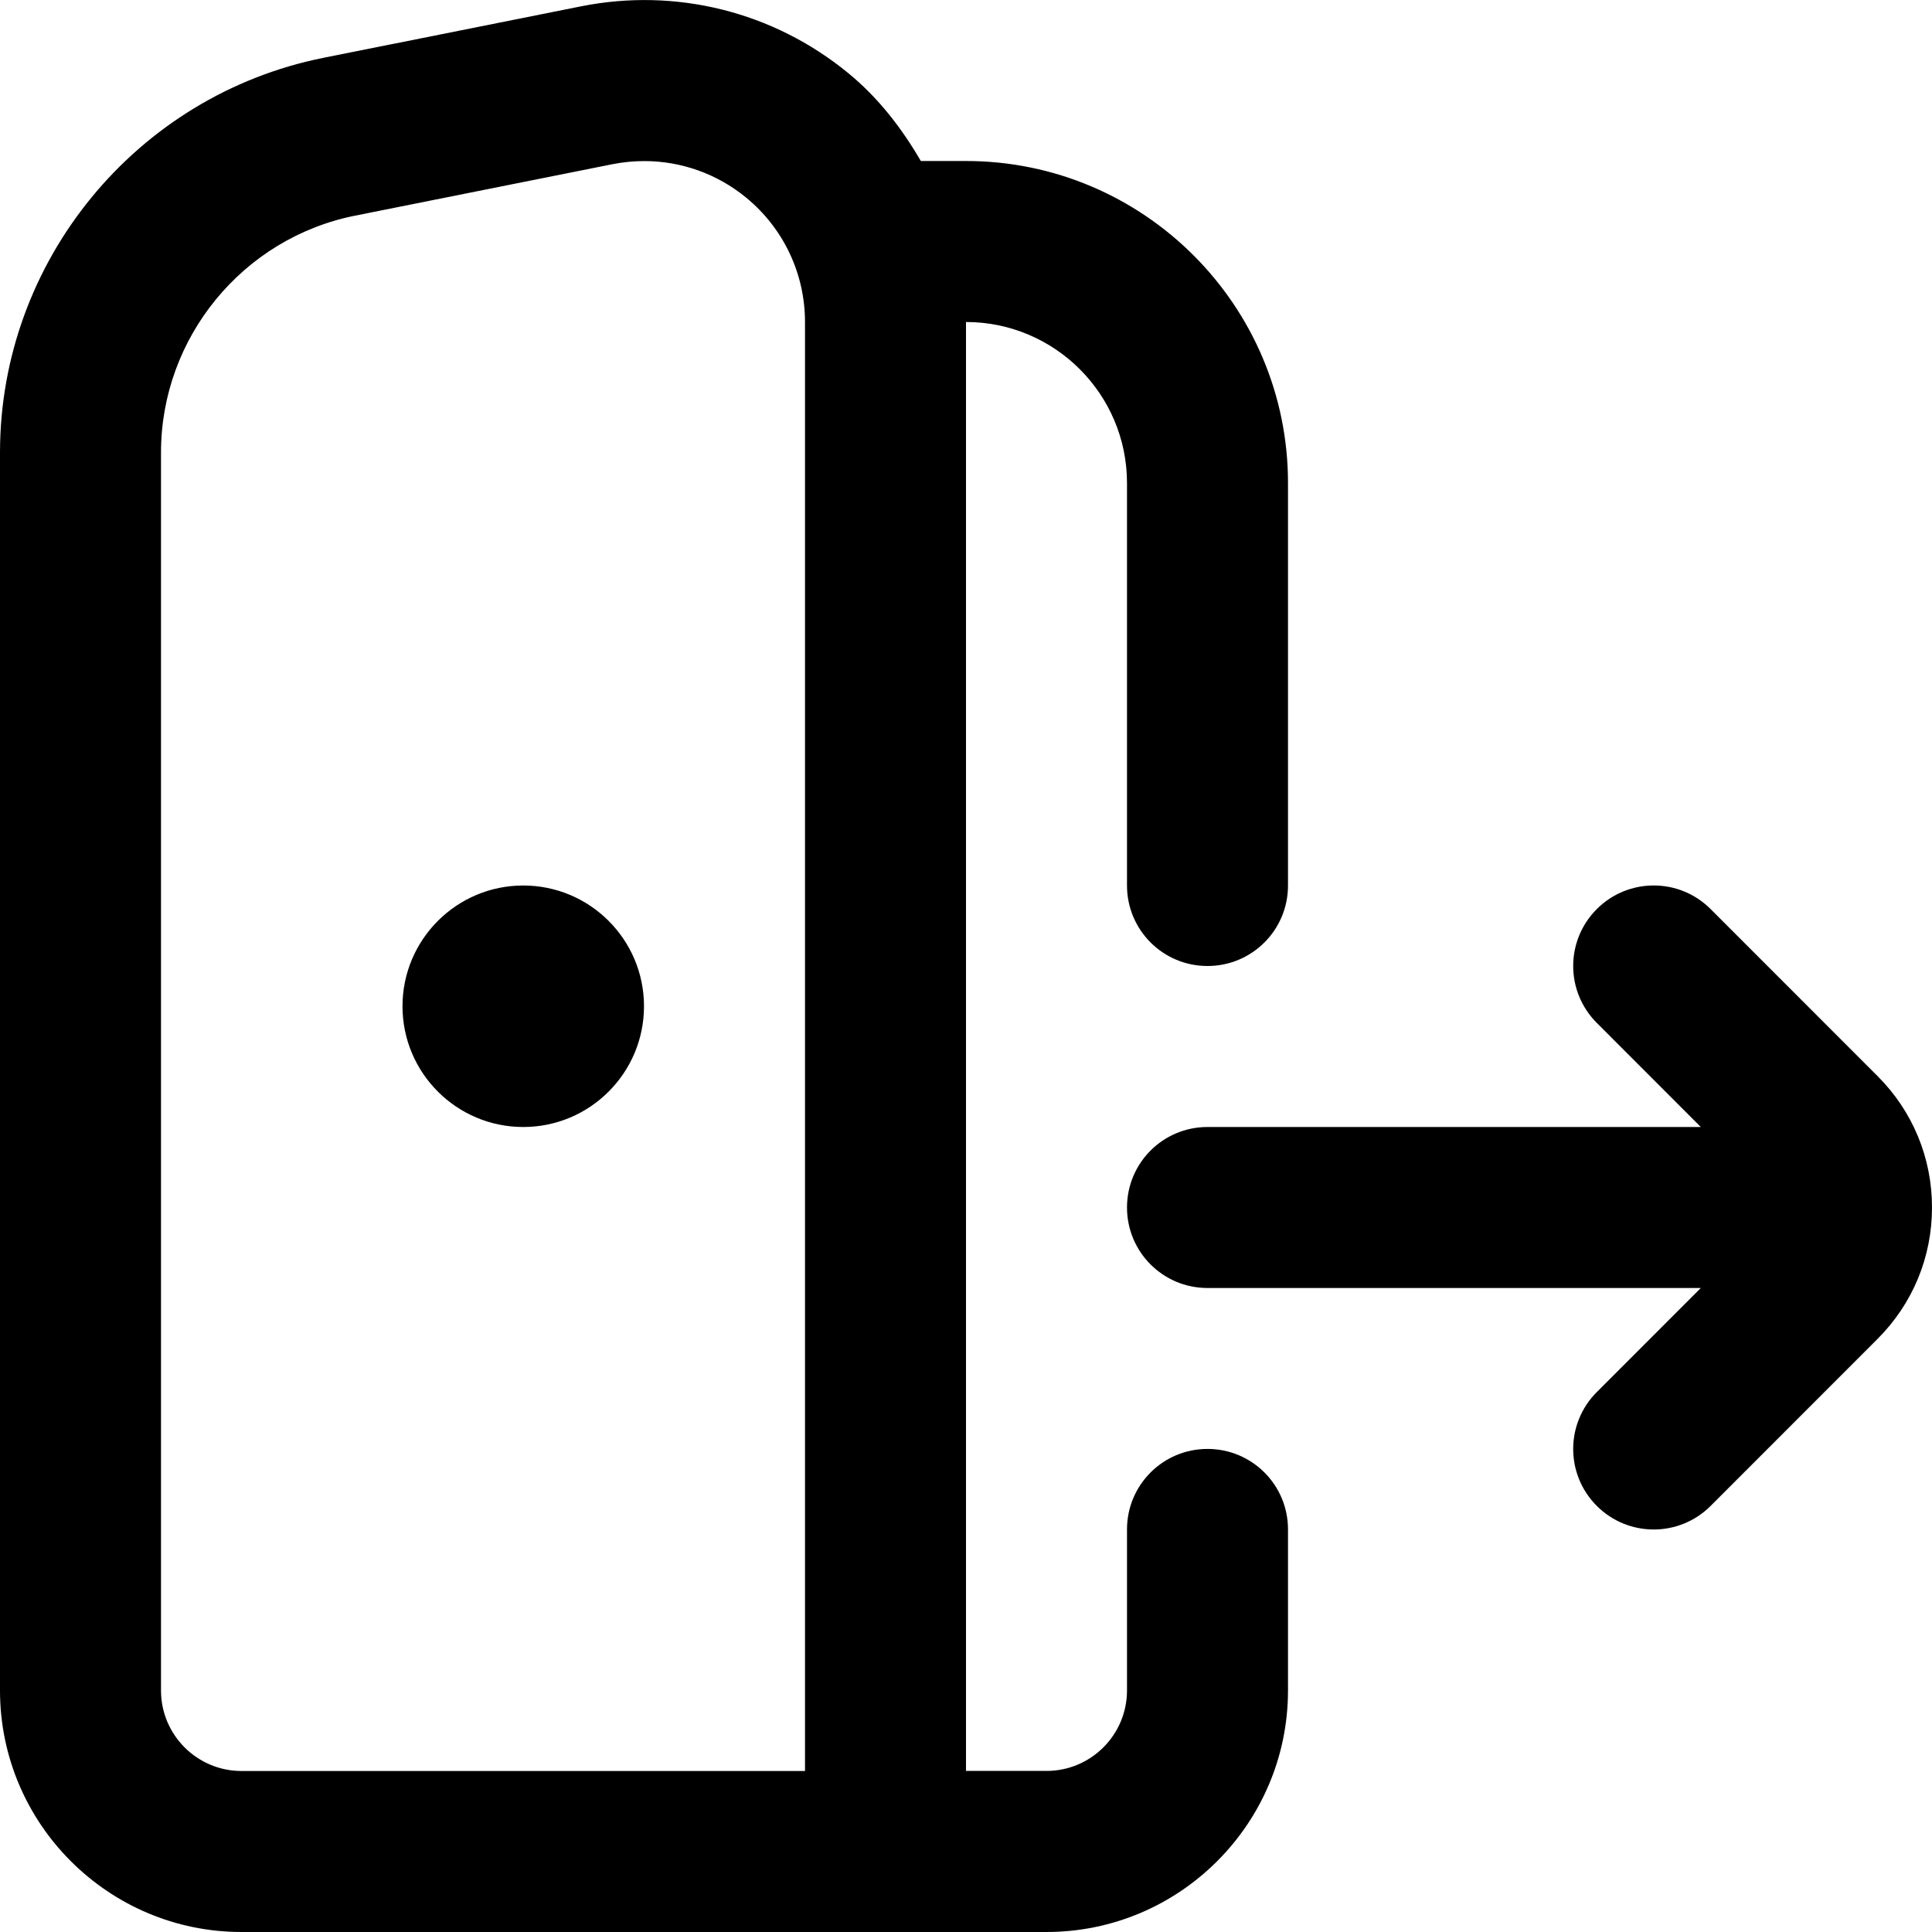 <?xml version="1.0" encoding="UTF-8"?>
<svg xmlns="http://www.w3.org/2000/svg" id="Layer_1" data-name="Layer 1" viewBox="0 0 24 24">
  <path d="m24,15c0,.617-.24,1.197-.678,1.634l-2.072,2.073c-.195.195-.451.293-.707.293s-.512-.098-.707-.293c-.391-.391-.391-1.023,0-1.414l1.292-1.293h-6.128c-.553,0-1-.447-1-1s.447-1,1-1h6.128l-1.292-1.293c-.391-.391-.391-1.023,0-1.414s1.023-.391,1.414,0l2.073,2.074c.437.436.677,1.016.677,1.633ZM6.5,11c-.828,0-1.5.672-1.5,1.5s.672,1.5,1.5,1.5,1.5-.672,1.5-1.5-.672-1.5-1.5-1.5Zm9.5,8v2c0,1.654-1.346,3-3,3H3c-1.654,0-3-1.346-3-3V5.621C0,3.246,1.69,1.184,4.019.718L7.216.079c1.181-.236,2.391.066,3.321.829.375.307.665.685.902,1.092h.561c2.206,0,4,1.794,4,4v5c0,.553-.447,1-1,1s-1-.447-1-1v-5c0-1.103-.897-2-2-2h0s0,0,0,0v17.999h1c.552,0,1-.448,1-1v-2c0-.553.447-1,1-1s1,.447,1,1Zm-6-14.999c0-.602-.267-1.165-.731-1.546-.362-.297-.808-.454-1.266-.454-.131,0-.264.013-.396.039l-3.196.639c-1.397.279-2.411,1.517-2.411,2.942v15.379c0,.552.449,1,1,1h7V4.001Z"/>
</svg>
